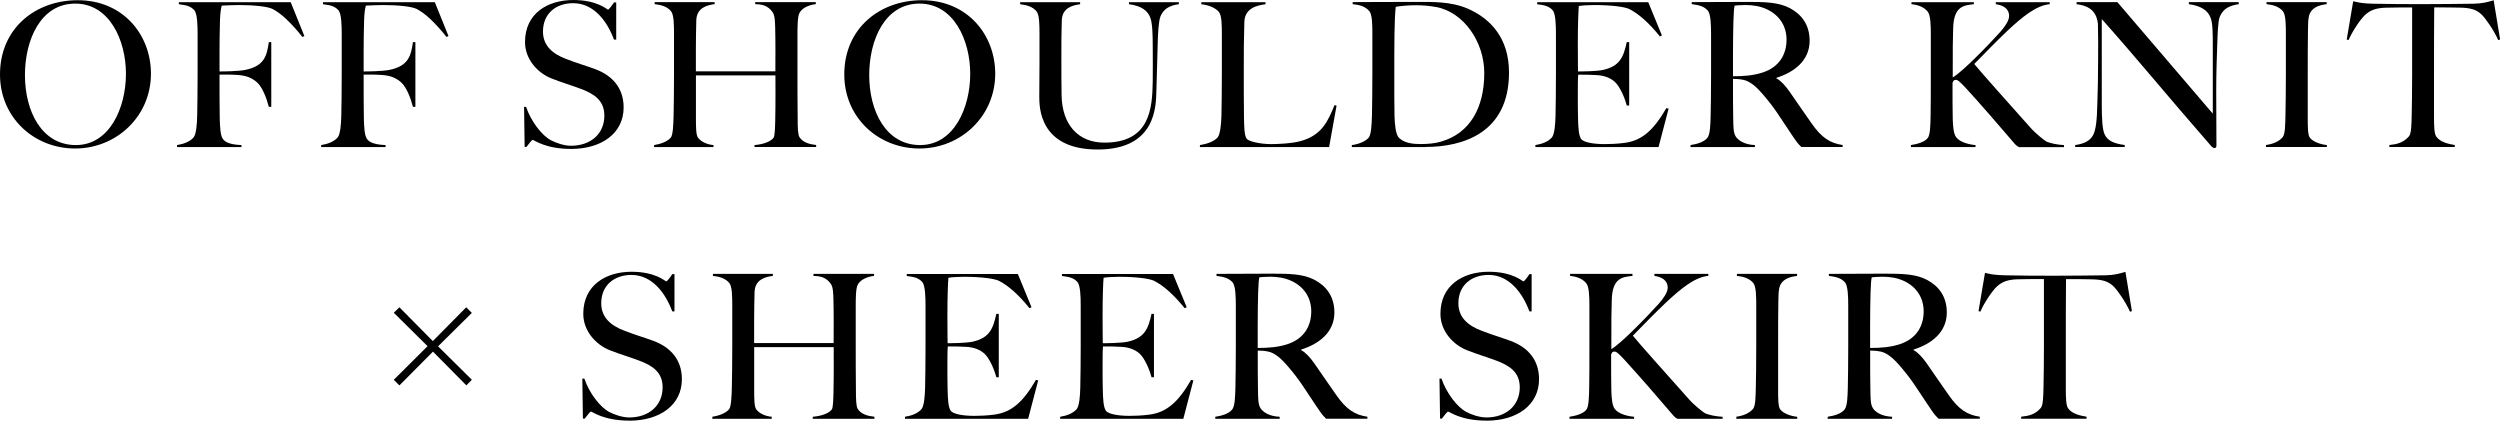 <?xml version="1.0" encoding="UTF-8"?><svg id="_レイヤー_2" xmlns="http://www.w3.org/2000/svg" viewBox="0 0 472.03 79.42"><g id="txt"><path d="M14.17,28.04C6.46,28.04,0,22.23,0,14.06,0,5.32,6.72.04,14.67.04,23.29.04,28.5,6.61,28.5,13.91c0,8.09-6.54,14.13-14.32,14.13ZM14.21.68C7.6.68,4.71,7.64,4.71,14.17c0,6.88,3.19,13.22,9.61,13.22s9.46-7.1,9.46-13.45S20.67.68,14.21.68Z"/><path d="M57.11,6.99c-2.05-2.55-3.95-4.45-5.7-5.32-.87-.42-3.31-.72-6.27-.72-1.06,0-2.74.08-3.27.11-.15.61-.27,1.06-.34,2.93-.11,3.53-.08,9-.08,9.5.34,0,3.46,0,4.9-.3,3.65-.76,4.03-2.74,4.41-5.24h.46v12.23h-.46c-.42-1.6-1.18-3.69-2.24-4.64-.95-.83-1.98-1.25-3.46-1.37-1.52-.11-2.01-.08-3.61-.08,0,3.27,0,6.54.04,8.21.04,1.63.11,3.23.57,3.91.46.68,1.48,1.1,3.53,1.18v.38h-12.16v-.38c1.25-.19,2.43-.65,3.12-1.44.49-.61.65-2.47.68-4.1.04-1.41.08-5.09.08-7.87v-7.41c0-1.79-.04-4.03-.65-4.67-.76-.8-1.52-.91-2.89-1.1v-.38h21.12l2.58,6.38-.38.19Z"/><path d="M84.32,6.99c-2.05-2.55-3.95-4.45-5.7-5.32-.87-.42-3.31-.72-6.27-.72-1.06,0-2.74.08-3.27.11-.15.61-.27,1.06-.34,2.93-.11,3.53-.08,9-.08,9.5.34,0,3.46,0,4.9-.3,3.65-.76,4.03-2.74,4.41-5.24h.46v12.23h-.46c-.42-1.6-1.18-3.69-2.24-4.64-.95-.83-1.98-1.25-3.46-1.37-1.52-.11-2.01-.08-3.61-.08,0,3.27,0,6.54.04,8.21.04,1.63.11,3.23.57,3.91.46.68,1.48,1.1,3.53,1.18v.38h-12.16v-.38c1.25-.19,2.43-.65,3.12-1.44.49-.61.65-2.47.68-4.1.04-1.41.08-5.09.08-7.87v-7.41c0-1.79-.04-4.03-.65-4.67-.76-.8-1.52-.91-2.89-1.1v-.38h21.12l2.58,6.38-.38.19Z"/><path d="M107.84,28.12c-4.94,0-6.99-1.71-7.26-1.71-.15,0-.76.76-1.18,1.33h-.34l-.11-7.56h.38c.91,2.7,2.96,5.4,4.71,6.31.87.46,2.43,1.03,3.76,1.03,3.72,0,6.31-2.24,6.31-5.7,0-2.85-1.94-4.1-4.37-5.02-2.47-.91-3.31-1.1-5.59-1.98-2.62-1.03-5.02-3.61-5.02-6.88,0-5.43,4.29-7.94,9.12-7.94,4.56,0,6.38,1.82,6.54,1.82s.76-.76,1.14-1.37h.42v7.03h-.42c-1.25-3.38-3.76-6.88-7.71-6.88-3.19,0-5.7,1.9-5.7,5.36,0,2.66,1.82,4.22,4.37,5.17,2.05.8,3.46,1.18,5.43,1.9,3.42,1.25,5.43,3.69,5.43,7.26,0,4.86-4.14,7.83-9.92,7.83Z"/><path d="M142.46,27.77v-.38c1.86-.15,3.19-.76,3.61-1.41.23-.34.27-1.94.3-3.15.08-3.3.04-7.52.04-8.59h-15.01v8.17c0,1.44,0,3.04.38,3.57.61.84,1.86,1.33,2.93,1.41v.38h-11.21v-.38c1.25-.19,2.55-.68,3.15-1.41.42-.49.49-2.51.53-4.14.04-1.41.08-5.09.08-7.87v-7.41c0-1.79,0-3.76-.57-4.45-.72-.84-1.75-1.18-3.08-1.33v-.38h11.32v.38c-1.44.19-3.38.68-3.46,3.04-.11,3.53-.08,8.66-.08,9.65h15.01c0-3.27.04-5.05-.04-8.36-.04-.95-.04-2.13-.46-2.77-.91-1.37-2.17-1.52-3.31-1.56v-.38h11.44v.38c-1.22.15-2.55.65-3.08,1.67-.38.72-.38,2.7-.38,4.18v6.5c0,3.72,0,5.77.04,9.46,0,1.44.04,2.85.34,3.31.65.99,1.82,1.33,3.15,1.48v.38h-11.66Z"/><path d="M173.58,28.04c-7.71,0-14.17-5.81-14.17-13.98,0-8.74,6.72-14.02,14.67-14.02,8.62,0,13.83,6.57,13.83,13.87,0,8.09-6.54,14.13-14.32,14.13ZM173.62.68c-6.61,0-9.5,6.95-9.5,13.49,0,6.88,3.19,13.22,9.61,13.22s9.46-7.1,9.46-13.45-3.12-13.26-9.57-13.26Z"/><path d="M219.1,3.15c-.34.76-.49,3.42-.53,5.74-.04,2.17-.15,4.83-.23,8.21-.08,2.85,0,11.13-11.09,11.13s-11.02-8.13-11.02-10.03c0-1.41.04-3.8.04-6.57v-5.05c0-1.79,0-3.76-.57-4.45-.72-.84-1.75-1.18-3.08-1.33v-.38h11.32v.38c-1.44.19-3.38.68-3.46,3.04-.08,2.62-.08,3.8-.08,6.53,0,3.5,0,5.24.04,7.67.11,5.4,3.04,8.89,8.09,8.89,8.62,0,9.04-6.46,9.12-11.59.04-2.74,0-4.29,0-6.46,0-2.01-.04-4.37-.42-5.43-.49-1.41-1.63-2.32-4.07-2.66v-.38h9.42v.38c-1.86.27-2.89.91-3.5,2.36Z"/><path d="M250.95,27.77h-24.39v-.38c1.25-.19,2.66-.65,3.34-1.44.49-.61.68-2.47.72-4.1.04-1.41.08-5.09.08-7.87v-7.37c0-1.79,0-3.69-.57-4.37-.72-.83-1.98-1.29-3.31-1.44v-.38h12.12v.38c-1.37.19-3.91.61-3.99,3.34-.11,3.53-.11,5.58-.11,9.35,0,3.46,0,5.28.04,8.74.04,1.63.04,3.27.49,3.95.38.53,2.62,1.03,4.64,1.03.84,0,3.8-.08,5.55-.57,4.03-1.1,5.17-3.76,6.42-6.8l.38.11-1.41,7.83Z"/><path d="M269.11,27.77h-13.87v-.38c1.25-.15,2.58-.68,3.19-1.41.46-.53.57-2.51.61-4.14.04-1.41.08-5.09.08-7.87v-7.41c0-1.79,0-3.76-.57-4.45-.76-.91-1.82-1.18-3.15-1.33v-.38c2.09,0,6.19-.04,11.85-.04,3.19,0,6.69-.11,9.92,1.29,4.22,1.86,7.75,5.51,7.75,12.04,0,11.47-8.78,14.06-15.81,14.06ZM271.13,1.33c-.99-.19-2.17-.34-3.91-.34-1.25,0-2.96.15-3.69.3-.27,2.47-.27,6.92-.27,12.92,0,3.23,0,6,.04,7.67.04,1.44.19,3.5.84,4.14,1.03,1.03,2.74,1.18,4.1,1.18,1.25,0,2.7-.11,3.84-.46,5.43-1.56,8.17-6.35,8.17-12.96,0-5.85-3.88-11.51-9.12-12.46Z"/><path d="M313.15,27.77h-23.25v-.38c1.25-.19,2.43-.65,3.12-1.44.49-.61.65-2.47.68-4.1.04-1.41.08-5.09.08-7.87v-7.41c0-1.79-.04-4.03-.65-4.67-.76-.8-1.52-.91-2.89-1.1v-.38h20.97l2.58,6.27-.38.19c-2.05-2.55-4.03-4.29-5.77-5.17-.87-.42-3.34-.76-6.65-.76-1.06,0-2.39.08-2.89.19-.08.8-.19,3.57-.19,6.92,0,3.84.04,5.17.04,5.43.46,0,3.46,0,4.79-.3,3.08-.72,3.8-2.39,4.41-5.24h.46v11.97h-.46c-.42-1.6-1.33-3.61-2.24-4.45-.8-.72-1.94-1.22-3.46-1.29-1.52-.08-1.86-.08-3.46-.08-.08.68-.08,2.2-.08,3.69,0,1.37,0,3.53.04,4.52.04,1.63.11,3.23.57,3.91.46.68,2.43.99,4.45.99.84,0,2.32-.04,3.76-.23,3.19-.42,5.4-2.24,7.9-6.57l.42.11-1.9,7.26Z"/><path d="M340.13,27.77c-.87-.91-.61-.53-2.2-2.89-1.9-2.81-2.77-4.41-5.21-7.22-.99-1.14-2.24-2.32-3.53-2.58-.95-.19-1.25-.15-1.98-.19,0,3.27,0,5.7.04,7.37.04,1.63,0,2.77.49,3.53.42.65,1.56,1.52,3.61,1.6v.38h-12.16v-.38c1.25-.19,2.55-.57,3.19-1.37.53-.65.57-2.55.61-4.18.04-1.41.08-5.09.08-7.87v-7.41c0-1.79-.04-3.95-.65-4.6-.76-.8-1.63-.99-3-1.18v-.38c.8,0,7.67-.04,10.41-.04,3.38,0,5.96.04,8.13,1.18,2.2,1.18,3.72,3.12,3.72,6.16,0,3.72-2.89,5.93-6.27,6.99v.11c.87.46,1.67,1.37,2.43,2.43,1.33,1.9,3,4.37,4.22,6.08,1.86,2.66,3.46,3.72,5.85,4.07v.38h-7.79ZM333.6,1.75c-1.22-.57-2.58-.8-4.03-.8-1.06,0-1.71.08-2.05.11-.11.61-.15.65-.23,2.93-.11,3.53-.08,9.61-.08,10.41,2.05,0,3.84-.15,5.51-.68,3.27-1.03,4.6-3.5,4.6-6.23,0-2.51-1.29-4.6-3.72-5.74Z"/><path d="M381.17,27.77c-.19-.11-.46-.27-.76-.61-3.23-3.76-6-6.99-9.16-10.45-1.33-1.44-1.63-1.63-1.98-1.63-.38,0-.46.19-.61.57,0,2.62,0,5.09.04,6.76.04,1.44.15,2.85.65,3.5.72.99,2.62,1.41,3.65,1.48v.38h-12.2v-.38c1.25-.19,2.55-.57,3.15-1.29.53-.61.53-2.62.57-4.25.04-1.41.04-5.09.04-7.87v-7.41c0-1.9-.04-3.72-.61-4.41-.72-.84-1.71-1.22-3.04-1.37v-.38h11.78v.38c-1.9.23-3.8.34-3.91,4.56-.08,2.32-.08,3.61-.08,9.27,1.82-1.06,6.57-5.93,8.97-8.59.87-.99,1.67-2.13,1.67-3,0-1.48-1.22-2.05-2.51-2.24v-.38h10.18v.38c-2.58.23-5.24,2.47-7.94,4.98-2.09,1.98-4.56,4.52-6.31,6.31.84,1.06,6.34,7.26,10.6,12.01,1.03,1.18,2.81,2.55,3.08,2.66.65.27,1.86.57,3.27.65v.38h-8.55Z"/><path d="M419.13,3.15c-.34.76-.42,3.08-.49,5.4-.08,2.17-.19,5.24-.19,8.62,0,2.89.04,7.41.04,10.37,0,.19-.11.42-.38.42-.19,0-.46-.19-.68-.46-8.66-9.92-13.72-16.19-20.59-23.9v16.03c0,2.55.08,4.83.57,5.81.57,1.14,1.71,1.67,3.76,1.94v.38h-9.35v-.38c1.22-.15,2.58-.57,3.27-1.67.68-1.06.84-3.19.91-6.08.08-2.17.15-5.24.15-8.62,0-2.89.04-3.57-.04-6.5-.3-2.96-2.43-3.5-4.03-3.72v-.38h7.71l18.01,21.05v-12.92c0-2.01,0-4.03-.38-5.09-.49-1.41-1.71-2.32-4.14-2.66v-.38h9.42v.38c-1.86.27-2.96.91-3.57,2.36Z"/><path d="M427.84,27.77v-.38c1.25-.19,2.39-.61,3.15-1.48.49-.57.49-2.43.53-4.07.04-1.41.08-5.09.08-7.87v-7.41c0-1.79,0-3.76-.57-4.45-.72-.84-1.75-1.18-3.08-1.33v-.38h11.36v.38c-1.06.15-2.47.42-3.12,1.63-.46.87-.38,2.36-.42,3.5-.04,2.58-.04,4.79-.04,7.9v8.59c0,1.44,0,3.04.38,3.57.61.84,2.17,1.33,3.23,1.41v.38h-11.51Z"/><path d="M471.69,7.56c-.8-1.82-2.36-4.07-3.15-4.83-1.06-.99-2.2-1.25-4.1-1.29-1.94-.04-2.58-.04-4.83-.04-.04,2.58-.04,9.31-.04,12.42v8.43c0,1.44.04,3,.42,3.53.76,1.1,2.39,1.41,3.5,1.6v.38h-12.35v-.38c1.33-.15,2.55-.34,3.69-1.63.49-.53.49-2.43.53-4.07.04-1.41.08-4.94.08-7.71V1.41c-2.17,0-2.89,0-4.83.04-1.9.04-3.04.42-4.1,1.41-.8.76-2.28,2.89-3.08,4.71l-.34-.11,1.22-7.22c1.18.27,1.86.42,3.76.46,3.84.08,5.74.08,9.5.08s5.66-.04,9.5-.08c1.67-.04,2.58-.3,3.76-.65l1.22,7.41-.34.11Z"/><path d="M88.06,72.77l-6.31-6.38-6.34,6.38-1.06-1.06,6.38-6.35-6.38-6.31,1.06-1.03,6.31,6.38,6.31-6.38,1.06,1.06-6.38,6.31,6.38,6.31-1.03,1.06Z"/><path d="M118.84,79.42c-4.94,0-6.99-1.71-7.26-1.71-.15,0-.76.76-1.18,1.33h-.34l-.11-7.56h.38c.91,2.7,2.96,5.4,4.71,6.31.87.46,2.43,1.03,3.76,1.03,3.72,0,6.31-2.24,6.31-5.7,0-2.85-1.94-4.1-4.37-5.01-2.47-.91-3.31-1.1-5.59-1.98-2.62-1.03-5.02-3.61-5.02-6.88,0-5.43,4.29-7.94,9.12-7.94,4.56,0,6.38,1.82,6.54,1.82s.76-.76,1.14-1.37h.42v7.03h-.42c-1.25-3.38-3.76-6.88-7.71-6.88-3.19,0-5.7,1.9-5.7,5.36,0,2.66,1.82,4.22,4.37,5.17,2.05.8,3.46,1.18,5.43,1.9,3.42,1.25,5.43,3.69,5.43,7.26,0,4.86-4.14,7.83-9.92,7.83Z"/><path d="M153.46,79.07v-.38c1.86-.15,3.19-.76,3.61-1.41.23-.34.27-1.94.3-3.15.08-3.31.04-7.52.04-8.59h-15.01v8.17c0,1.44,0,3.04.38,3.57.61.84,1.86,1.33,2.93,1.41v.38h-11.21v-.38c1.25-.19,2.55-.68,3.15-1.41.42-.49.49-2.51.53-4.14.04-1.41.08-5.09.08-7.86v-7.41c0-1.79,0-3.76-.57-4.45-.72-.84-1.75-1.18-3.08-1.33v-.38h11.32v.38c-1.44.19-3.38.68-3.46,3.04-.11,3.53-.08,8.66-.08,9.65h15.01c0-3.27.04-5.05-.04-8.36-.04-.95-.04-2.13-.46-2.77-.91-1.37-2.17-1.52-3.31-1.56v-.38h11.44v.38c-1.22.15-2.55.65-3.08,1.67-.38.72-.38,2.7-.38,4.18v6.5c0,3.72,0,5.77.04,9.46,0,1.44.04,2.85.34,3.31.65.99,1.82,1.33,3.15,1.48v.38h-11.66Z"/><path d="M194.12,79.07h-23.25v-.38c1.25-.19,2.43-.65,3.12-1.44.49-.61.65-2.47.68-4.1.04-1.41.08-5.09.08-7.86v-7.41c0-1.79-.04-4.03-.65-4.67-.76-.8-1.52-.91-2.89-1.1v-.38h20.97l2.58,6.27-.38.19c-2.05-2.55-4.03-4.29-5.77-5.17-.87-.42-3.34-.76-6.65-.76-1.06,0-2.39.08-2.89.19-.08.8-.19,3.57-.19,6.92,0,3.84.04,5.17.04,5.43.46,0,3.46,0,4.79-.3,3.08-.72,3.8-2.39,4.41-5.24h.46v11.97h-.46c-.42-1.6-1.33-3.61-2.24-4.45-.8-.72-1.94-1.22-3.46-1.29-1.52-.08-1.86-.08-3.46-.08-.08.68-.08,2.2-.08,3.69,0,1.37,0,3.53.04,4.52.04,1.63.11,3.23.57,3.91.46.68,2.43.99,4.45.99.84,0,2.32-.04,3.76-.23,3.19-.42,5.4-2.24,7.9-6.57l.42.11-1.9,7.26Z"/><path d="M223.42,79.07h-23.25v-.38c1.25-.19,2.43-.65,3.12-1.44.49-.61.65-2.47.68-4.1.04-1.41.08-5.09.08-7.86v-7.41c0-1.79-.04-4.03-.65-4.67-.76-.8-1.52-.91-2.89-1.1v-.38h20.97l2.58,6.27-.38.19c-2.05-2.55-4.03-4.29-5.77-5.17-.87-.42-3.34-.76-6.65-.76-1.06,0-2.39.08-2.89.19-.08.8-.19,3.57-.19,6.92,0,3.84.04,5.17.04,5.43.46,0,3.46,0,4.79-.3,3.08-.72,3.8-2.39,4.41-5.24h.46v11.97h-.46c-.42-1.6-1.33-3.61-2.24-4.45-.8-.72-1.94-1.22-3.46-1.29-1.52-.08-1.86-.08-3.46-.08-.08.68-.08,2.2-.08,3.69,0,1.37,0,3.53.04,4.52.04,1.63.11,3.23.57,3.91.46.68,2.43.99,4.45.99.84,0,2.32-.04,3.76-.23,3.19-.42,5.4-2.24,7.9-6.57l.42.11-1.9,7.26Z"/><path d="M250.4,79.07c-.87-.91-.61-.53-2.2-2.89-1.9-2.81-2.77-4.41-5.21-7.22-.99-1.14-2.24-2.32-3.53-2.58-.95-.19-1.25-.15-1.98-.19,0,3.27,0,5.7.04,7.37.04,1.63,0,2.77.49,3.53.42.65,1.56,1.52,3.61,1.6v.38h-12.16v-.38c1.25-.19,2.55-.57,3.19-1.37.53-.65.57-2.55.61-4.18.04-1.41.08-5.09.08-7.86v-7.41c0-1.79-.04-3.95-.65-4.6-.76-.8-1.63-.99-3-1.18v-.38c.8,0,7.67-.04,10.41-.04,3.38,0,5.96.04,8.13,1.18,2.2,1.18,3.72,3.12,3.72,6.16,0,3.72-2.89,5.93-6.27,6.99v.11c.87.46,1.67,1.37,2.43,2.43,1.33,1.9,3,4.37,4.22,6.08,1.86,2.66,3.46,3.72,5.85,4.06v.38h-7.79ZM243.86,53.05c-1.22-.57-2.58-.8-4.03-.8-1.06,0-1.71.08-2.05.11-.11.61-.15.65-.23,2.93-.11,3.53-.08,9.61-.08,10.41,2.05,0,3.84-.15,5.51-.68,3.27-1.03,4.6-3.5,4.6-6.23,0-2.51-1.29-4.6-3.72-5.74Z"/><path d="M280.68,79.42c-4.94,0-6.99-1.71-7.26-1.71-.15,0-.76.76-1.18,1.33h-.34l-.11-7.56h.38c.91,2.7,2.96,5.4,4.71,6.31.87.46,2.43,1.03,3.76,1.03,3.72,0,6.31-2.24,6.31-5.7,0-2.85-1.94-4.1-4.37-5.01-2.47-.91-3.31-1.1-5.59-1.98-2.62-1.03-5.02-3.61-5.02-6.88,0-5.43,4.29-7.94,9.12-7.94,4.56,0,6.38,1.82,6.54,1.82s.76-.76,1.14-1.37h.42v7.03h-.42c-1.25-3.38-3.76-6.88-7.71-6.88-3.19,0-5.7,1.9-5.7,5.36,0,2.66,1.82,4.22,4.37,5.17,2.05.8,3.46,1.18,5.43,1.9,3.42,1.25,5.43,3.69,5.43,7.26,0,4.86-4.14,7.83-9.92,7.83Z"/><path d="M316.71,79.07c-.19-.11-.46-.27-.76-.61-3.23-3.76-6-6.99-9.16-10.45-1.33-1.44-1.63-1.63-1.98-1.63-.38,0-.46.19-.61.57,0,2.62,0,5.09.04,6.76.04,1.44.15,2.85.65,3.5.72.99,2.62,1.41,3.65,1.48v.38h-12.2v-.38c1.25-.19,2.55-.57,3.15-1.29.53-.61.53-2.62.57-4.26.04-1.41.04-5.09.04-7.86v-7.41c0-1.9-.04-3.72-.61-4.41-.72-.84-1.71-1.22-3.04-1.37v-.38h11.78v.38c-1.9.23-3.8.34-3.91,4.56-.08,2.32-.08,3.61-.08,9.27,1.82-1.06,6.57-5.93,8.97-8.59.87-.99,1.67-2.13,1.67-3,0-1.48-1.22-2.05-2.51-2.24v-.38h10.18v.38c-2.58.23-5.24,2.47-7.94,4.98-2.09,1.98-4.56,4.52-6.31,6.31.84,1.06,6.34,7.26,10.6,12.01,1.03,1.18,2.81,2.54,3.08,2.66.65.27,1.86.57,3.27.65v.38h-8.55Z"/><path d="M327.84,79.07v-.38c1.25-.19,2.39-.61,3.15-1.48.49-.57.49-2.43.53-4.07.04-1.41.08-5.09.08-7.86v-7.41c0-1.79,0-3.76-.57-4.45-.72-.84-1.75-1.18-3.08-1.33v-.38h11.36v.38c-1.06.15-2.47.42-3.12,1.63-.46.87-.38,2.36-.42,3.5-.04,2.58-.04,4.79-.04,7.9v8.59c0,1.44,0,3.04.38,3.57.61.84,2.17,1.33,3.23,1.41v.38h-11.51Z"/><path d="M366.03,79.07c-.87-.91-.61-.53-2.2-2.89-1.9-2.81-2.77-4.41-5.21-7.22-.99-1.14-2.24-2.32-3.53-2.58-.95-.19-1.25-.15-1.98-.19,0,3.27,0,5.7.04,7.37.04,1.63,0,2.77.49,3.53.42.65,1.56,1.52,3.61,1.6v.38h-12.16v-.38c1.25-.19,2.55-.57,3.19-1.37.53-.65.57-2.55.61-4.18.04-1.41.08-5.09.08-7.86v-7.41c0-1.79-.04-3.95-.65-4.6-.76-.8-1.63-.99-3-1.18v-.38c.8,0,7.67-.04,10.41-.04,3.38,0,5.96.04,8.13,1.18,2.2,1.18,3.72,3.12,3.72,6.16,0,3.72-2.89,5.93-6.27,6.99v.11c.87.46,1.67,1.37,2.43,2.43,1.33,1.9,3,4.37,4.22,6.08,1.86,2.66,3.46,3.72,5.85,4.06v.38h-7.79ZM359.49,53.05c-1.22-.57-2.58-.8-4.03-.8-1.06,0-1.71.08-2.05.11-.11.61-.15.65-.23,2.93-.11,3.53-.08,9.61-.08,10.41,2.05,0,3.84-.15,5.51-.68,3.27-1.03,4.6-3.5,4.6-6.23,0-2.51-1.29-4.6-3.72-5.74Z"/><path d="M402.17,58.86c-.8-1.82-2.36-4.07-3.15-4.83-1.06-.99-2.2-1.25-4.1-1.29-1.94-.04-2.58-.04-4.83-.04-.04,2.58-.04,9.31-.04,12.42v8.43c0,1.44.04,3,.42,3.53.76,1.1,2.39,1.41,3.5,1.6v.38h-12.35v-.38c1.33-.15,2.55-.34,3.69-1.63.49-.53.49-2.43.53-4.07.04-1.41.08-4.94.08-7.71v-12.58c-2.17,0-2.89,0-4.83.04-1.9.04-3.04.42-4.1,1.41-.8.76-2.28,2.89-3.08,4.71l-.34-.11,1.22-7.22c1.18.27,1.86.42,3.76.46,3.84.08,5.74.08,9.5.08s5.66-.04,9.5-.08c1.67-.04,2.58-.3,3.76-.65l1.22,7.41-.34.11Z"/></g></svg>